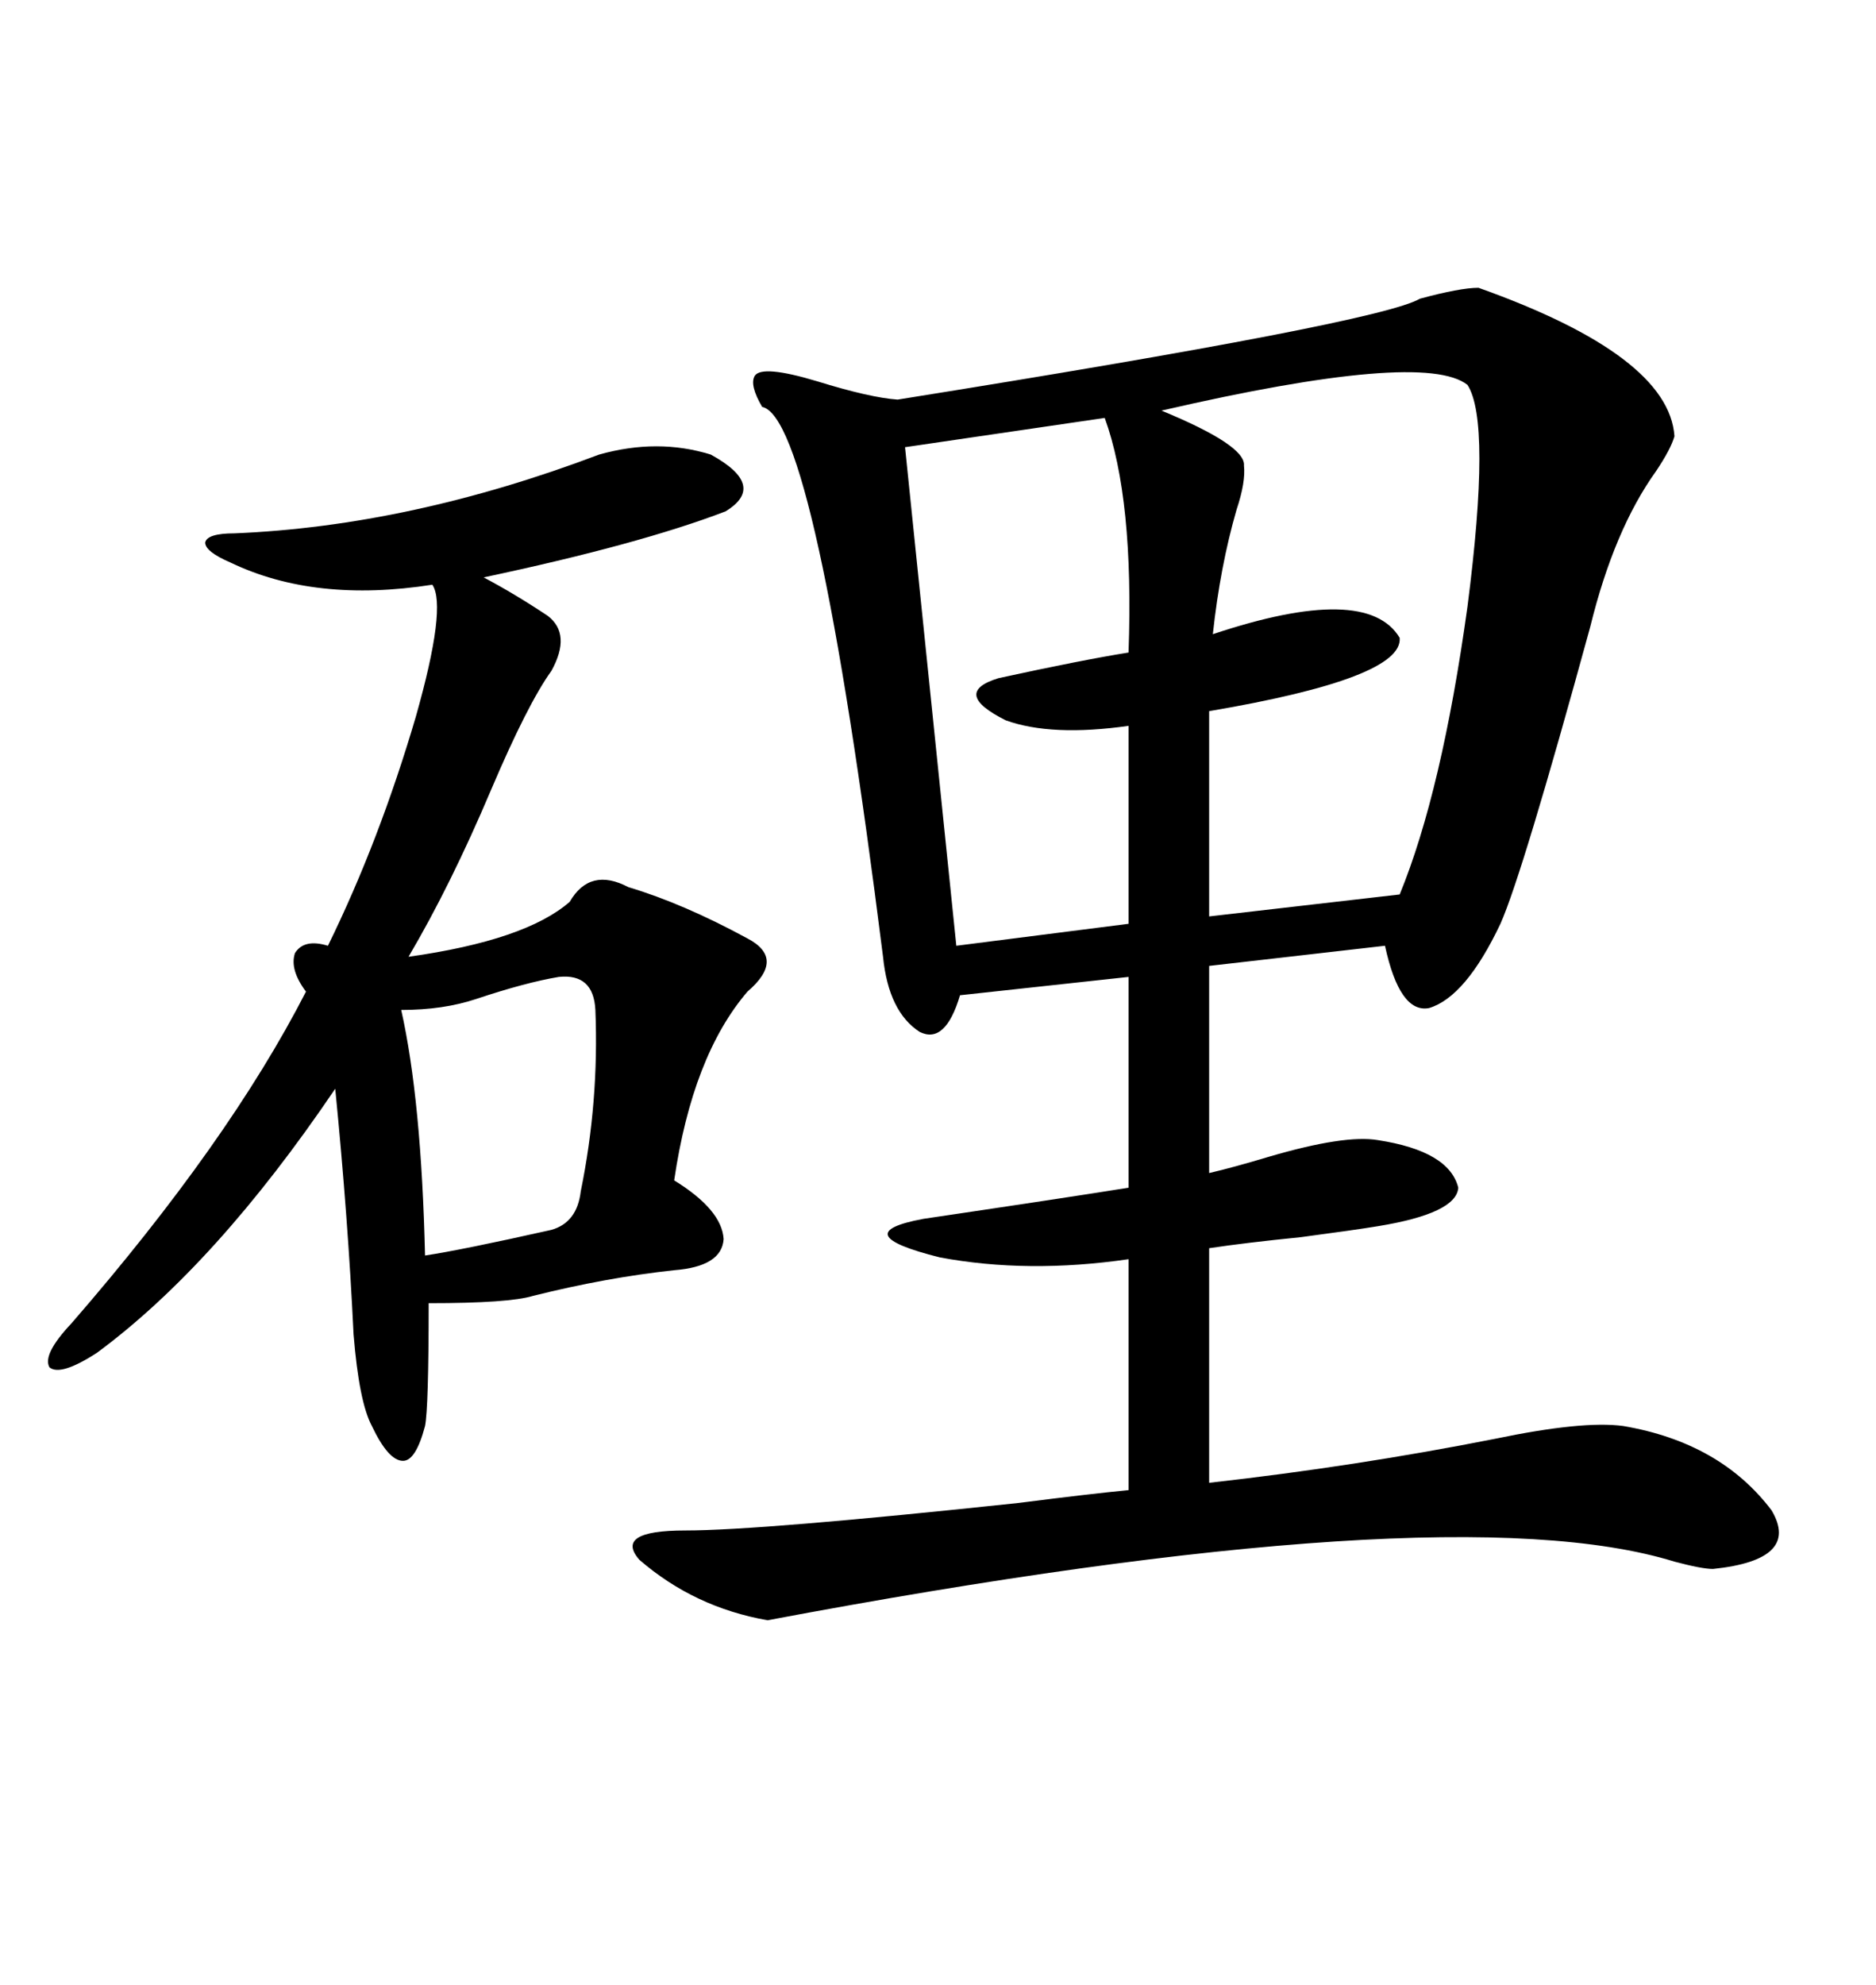 <svg xmlns="http://www.w3.org/2000/svg" xmlns:xlink="http://www.w3.org/1999/xlink" width="300" height="317.285"><path d="M236.43 46.00L236.43 46.00Q266.89 56.84 267.77 69.73L267.77 69.73Q267.19 71.78 264.84 75.29L264.84 75.29Q258.11 84.67 254.30 100.20L254.30 100.20Q243.46 139.75 239.94 147.66L239.94 147.66Q234.38 159.38 228.52 161.13L228.52 161.13Q223.83 162.01 221.48 151.17L221.48 151.17L193.36 154.39L193.36 187.50Q197.17 186.62 203.03 184.86L203.03 184.86Q215.04 181.35 220.31 182.23L220.31 182.23Q231.74 183.98 233.20 189.84L233.20 189.84Q232.91 193.95 220.31 196.00L220.31 196.00Q216.80 196.58 208.01 197.75L208.01 197.75Q199.22 198.63 193.36 199.51L193.36 199.51L193.36 237.01Q216.80 234.38 239.06 229.98L239.06 229.98Q253.13 227.05 259.57 227.93L259.57 227.93Q275.10 230.57 283.30 241.41L283.30 241.41Q287.99 249.32 273.93 250.78L273.93 250.78Q272.17 250.78 267.77 249.61L267.77 249.61Q231.74 238.48 122.75 258.98L122.75 258.98Q111.04 256.93 102.25 249.32L102.25 249.32Q98.14 244.63 109.57 244.63L109.57 244.63Q121.58 244.63 162.89 240.23L162.89 240.23Q174.32 238.77 180.47 238.18L180.47 238.18L180.47 201.27Q164.36 203.61 150.29 200.98L150.29 200.98Q135.06 197.17 147.66 194.82L147.66 194.82Q171.39 191.31 180.47 189.84L180.47 189.84L180.47 156.15L153.52 159.08Q151.17 166.99 147.07 164.94L147.07 164.94Q142.09 161.72 141.21 152.93L141.21 152.93Q130.37 66.80 121.88 65.04L121.88 65.04Q119.82 61.52 120.70 60.06L120.70 60.06Q121.88 58.30 130.66 60.94L130.66 60.94Q139.16 63.57 143.55 63.87L143.55 63.87Q220.61 51.56 227.05 47.75L227.05 47.75Q233.50 46.00 236.43 46.00ZM95.80 72.66L95.80 72.66Q105.18 70.02 113.67 72.66L113.67 72.66Q122.75 77.64 116.02 81.74L116.02 81.74Q102.25 87.01 77.34 92.29L77.34 92.29Q82.32 94.92 87.60 98.44L87.60 98.44Q91.41 101.37 88.18 107.23L88.18 107.23Q84.38 112.50 78.52 126.27L78.52 126.27Q72.07 141.50 65.33 152.93L65.33 152.93Q84.08 150.29 91.11 144.14L91.11 144.14Q94.34 138.57 100.49 141.80L100.49 141.80Q109.28 144.43 119.53 150L119.53 150Q125.68 153.22 119.53 158.50L119.53 158.50Q110.74 168.75 107.81 188.67L107.81 188.67Q115.43 193.36 115.72 198.05L115.72 198.05Q115.43 202.44 107.81 203.03L107.81 203.03Q96.97 204.20 85.25 207.13L85.25 207.13Q81.45 208.30 68.55 208.30L68.55 208.30Q68.55 225 67.97 227.93L67.97 227.93Q66.50 233.50 64.45 233.50L64.45 233.50Q62.11 233.50 59.47 227.93L59.47 227.93Q57.42 224.12 56.54 213.28L56.54 213.28Q55.66 194.82 53.61 174.02L53.61 174.02Q34.57 202.15 15.53 216.21L15.53 216.21Q9.67 220.02 7.91 218.55L7.91 218.55Q6.74 216.50 11.43 211.52L11.43 211.52Q36.62 182.52 48.93 158.50L48.93 158.50Q46.29 154.98 47.17 152.34L47.17 152.34Q48.63 150 52.44 151.17L52.44 151.17Q60.64 134.47 66.50 114.55L66.50 114.55Q71.48 96.97 69.14 93.46L69.14 93.46Q50.39 96.39 36.91 89.94L36.91 89.94Q32.81 88.18 32.81 86.72L32.81 86.72Q33.11 85.25 37.50 85.25L37.50 85.25Q65.63 84.08 95.80 72.66ZM234.67 61.52L234.67 61.52Q227.64 55.96 185.74 65.63L185.74 65.63Q199.22 71.19 198.93 74.41L198.93 74.41Q199.22 77.05 197.75 81.45L197.75 81.45Q195.12 90.53 193.95 101.37L193.95 101.37Q218.55 93.16 223.83 101.95L223.83 101.95Q224.41 108.40 193.36 113.67L193.36 113.67L193.36 146.48L223.83 142.97Q230.57 126.56 234.67 96.97L234.67 96.97Q238.48 67.38 234.67 61.52ZM176.66 66.80L176.66 66.80L144.73 71.48L152.93 151.17L180.47 147.66L180.47 116.02Q168.16 117.77 160.84 115.14L160.84 115.14Q152.05 110.74 159.67 108.40L159.67 108.40Q173.14 105.47 180.47 104.30L180.47 104.30Q181.35 79.69 176.66 66.80ZM89.36 156.15L89.36 156.15Q84.08 157.03 76.17 159.67L76.17 159.67Q70.90 161.43 64.16 161.43L64.16 161.43Q67.38 175.78 67.97 200.68L67.97 200.68Q73.83 199.80 88.18 196.58L88.18 196.58Q92.29 195.41 92.87 190.43L92.87 190.43Q95.80 176.07 95.21 161.43L95.21 161.43Q94.92 155.57 89.36 156.15Z"/></svg>